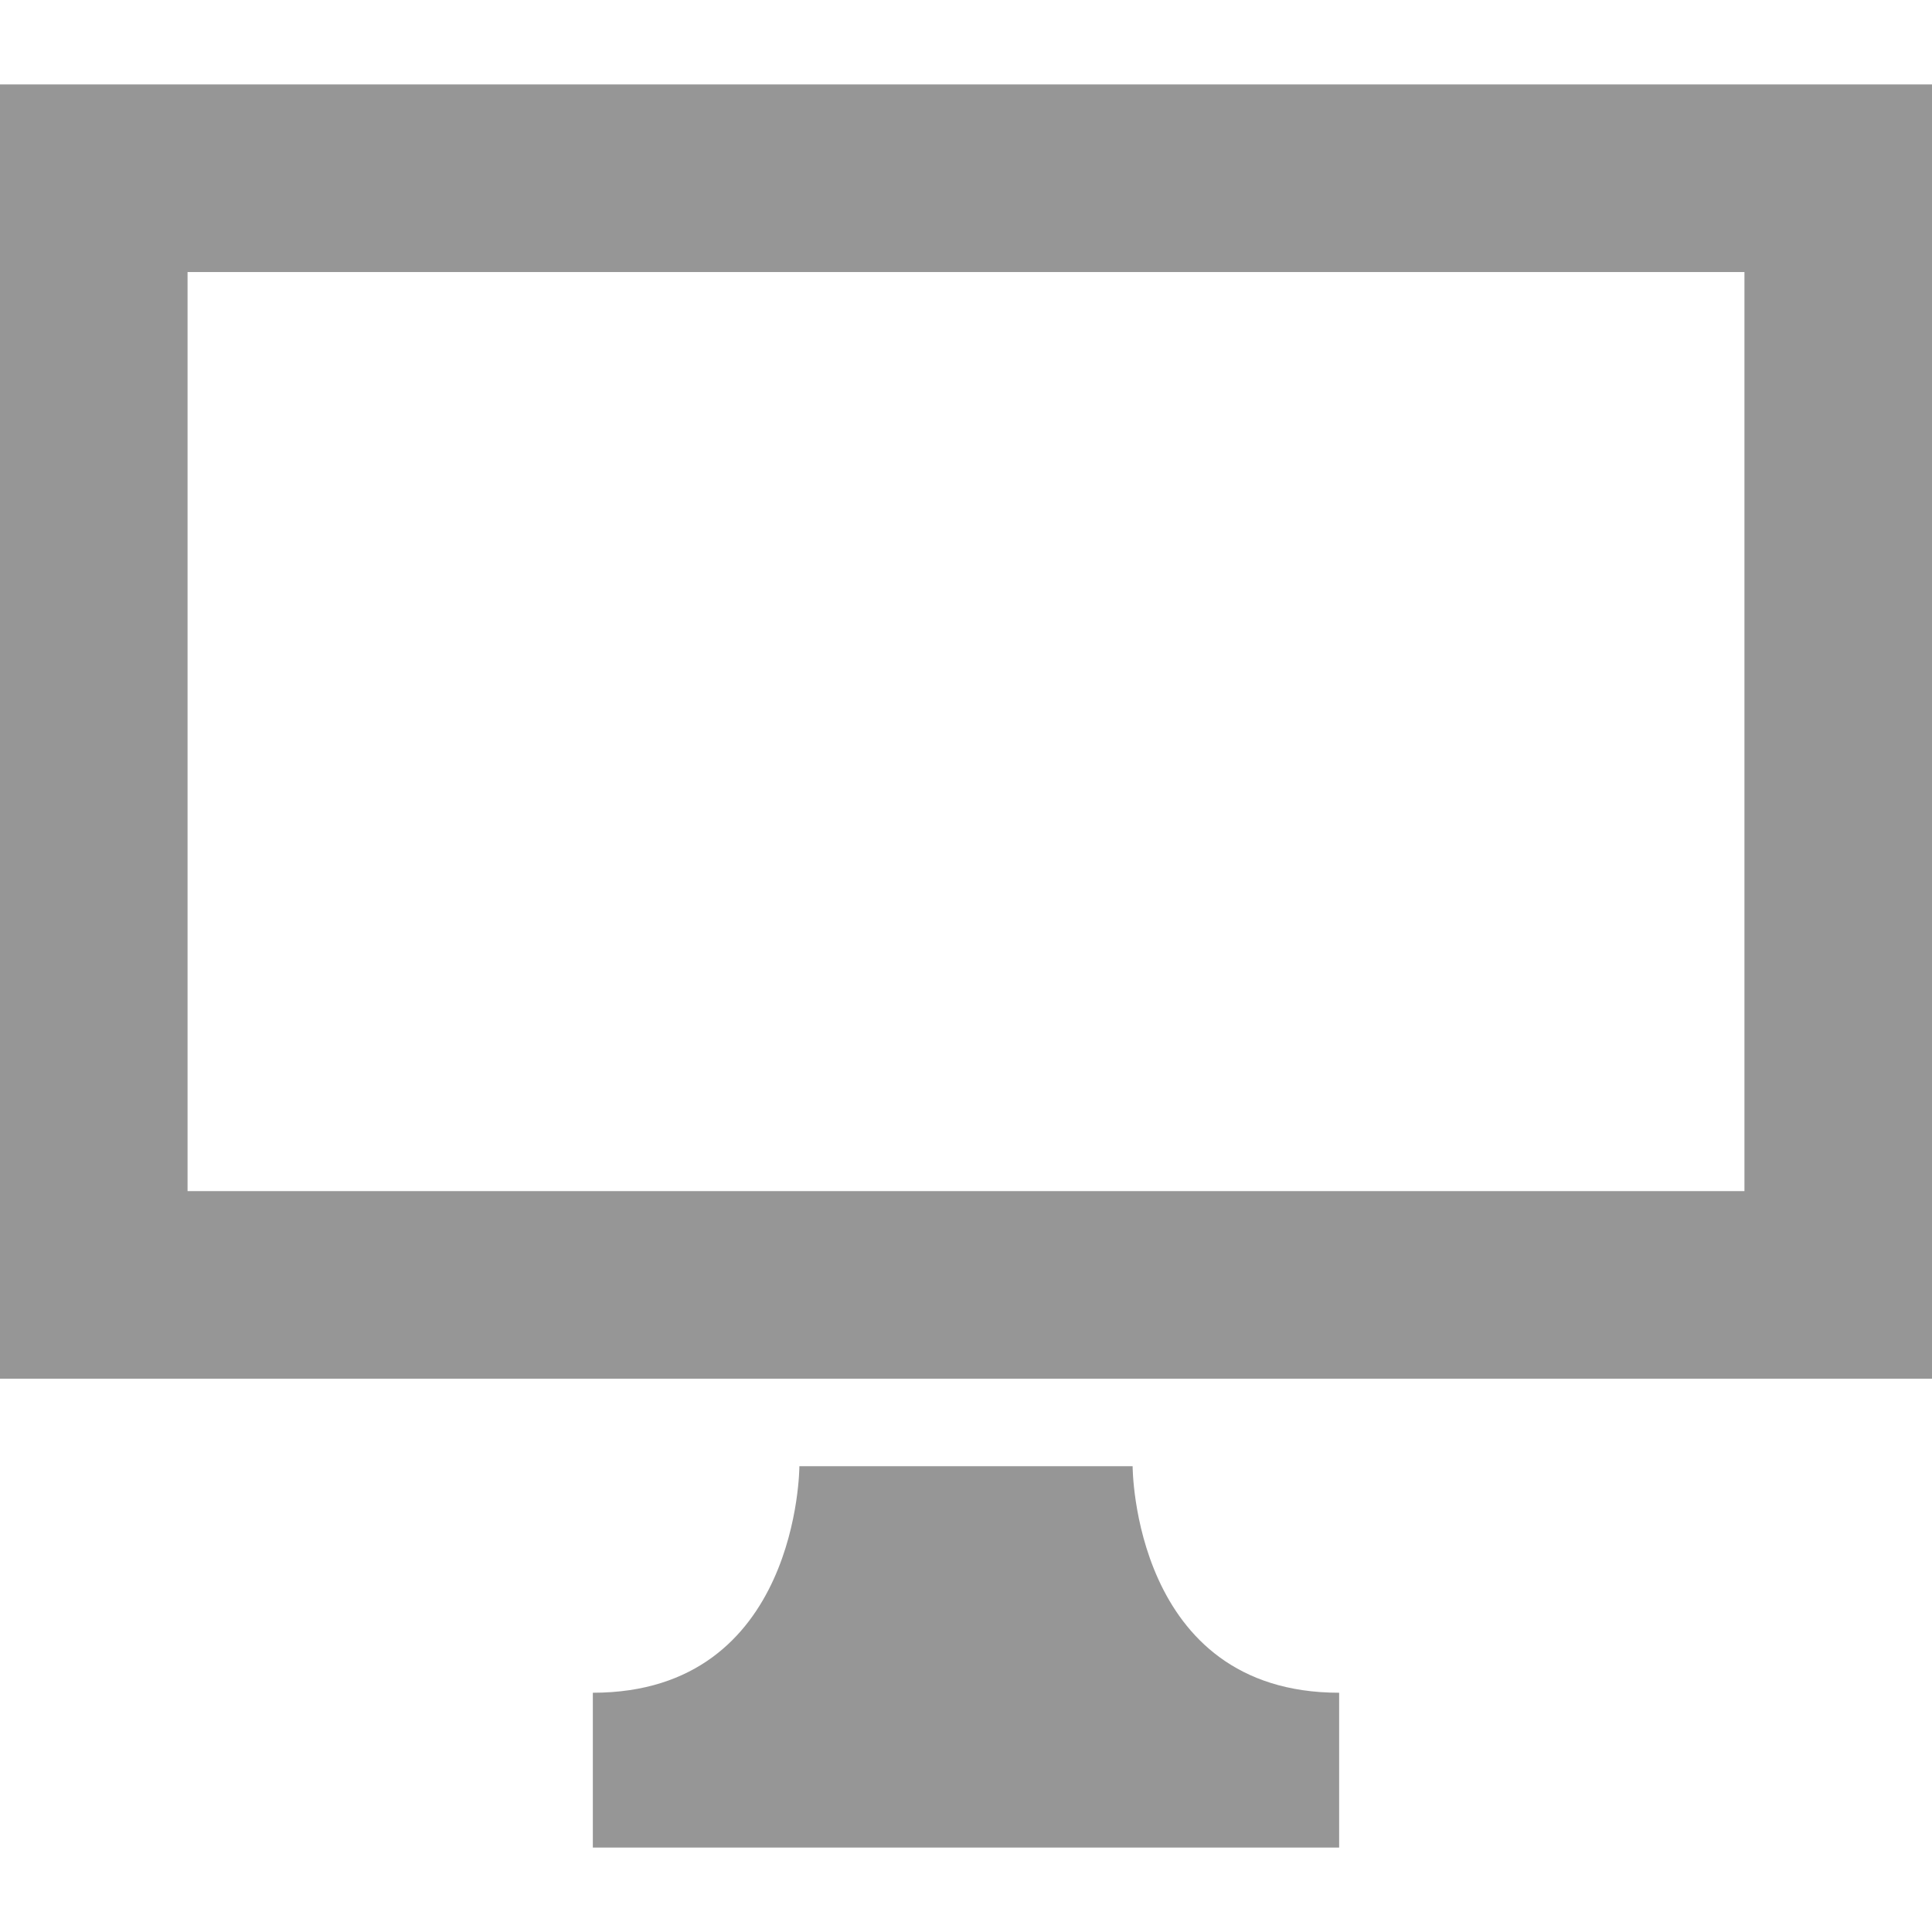 <!--?xml version="1.0" encoding="utf-8"?-->
<!-- Generator: Adobe Illustrator 15.1.0, SVG Export Plug-In . SVG Version: 6.00 Build 0)  -->

<svg version="1.1" id="_x32_" xmlns="http://www.w3.org/2000/svg" xmlns:xlink="http://www.w3.org/1999/xlink" x="0px" y="0px" width="512px" height="512px" viewBox="0 0 512 512" style="width: 64px; height: 64px; opacity: 1;" xml:space="preserve">
<style type="text/css">

	.st0{fill:#4B4B4B;}

</style>
<g>
	<path class="st0" d="M0,22.375v343h512v-343H0z M462.297,315.656H49.703V72.094h412.594V315.656z" style="fill: rgb(150, 150, 150);"></path>
	<path class="st0" d="M300.156,388.563h-88.313c0,0,0,60.031-54.734,60.031c0,23.938,0,41.031,0,41.031h197.781
		c0,0,0-17.094,0-41.031C300.156,448.594,300.156,388.563,300.156,388.563z" style="fill: rgb(150, 150, 150);"></path>
</g>
</svg>
